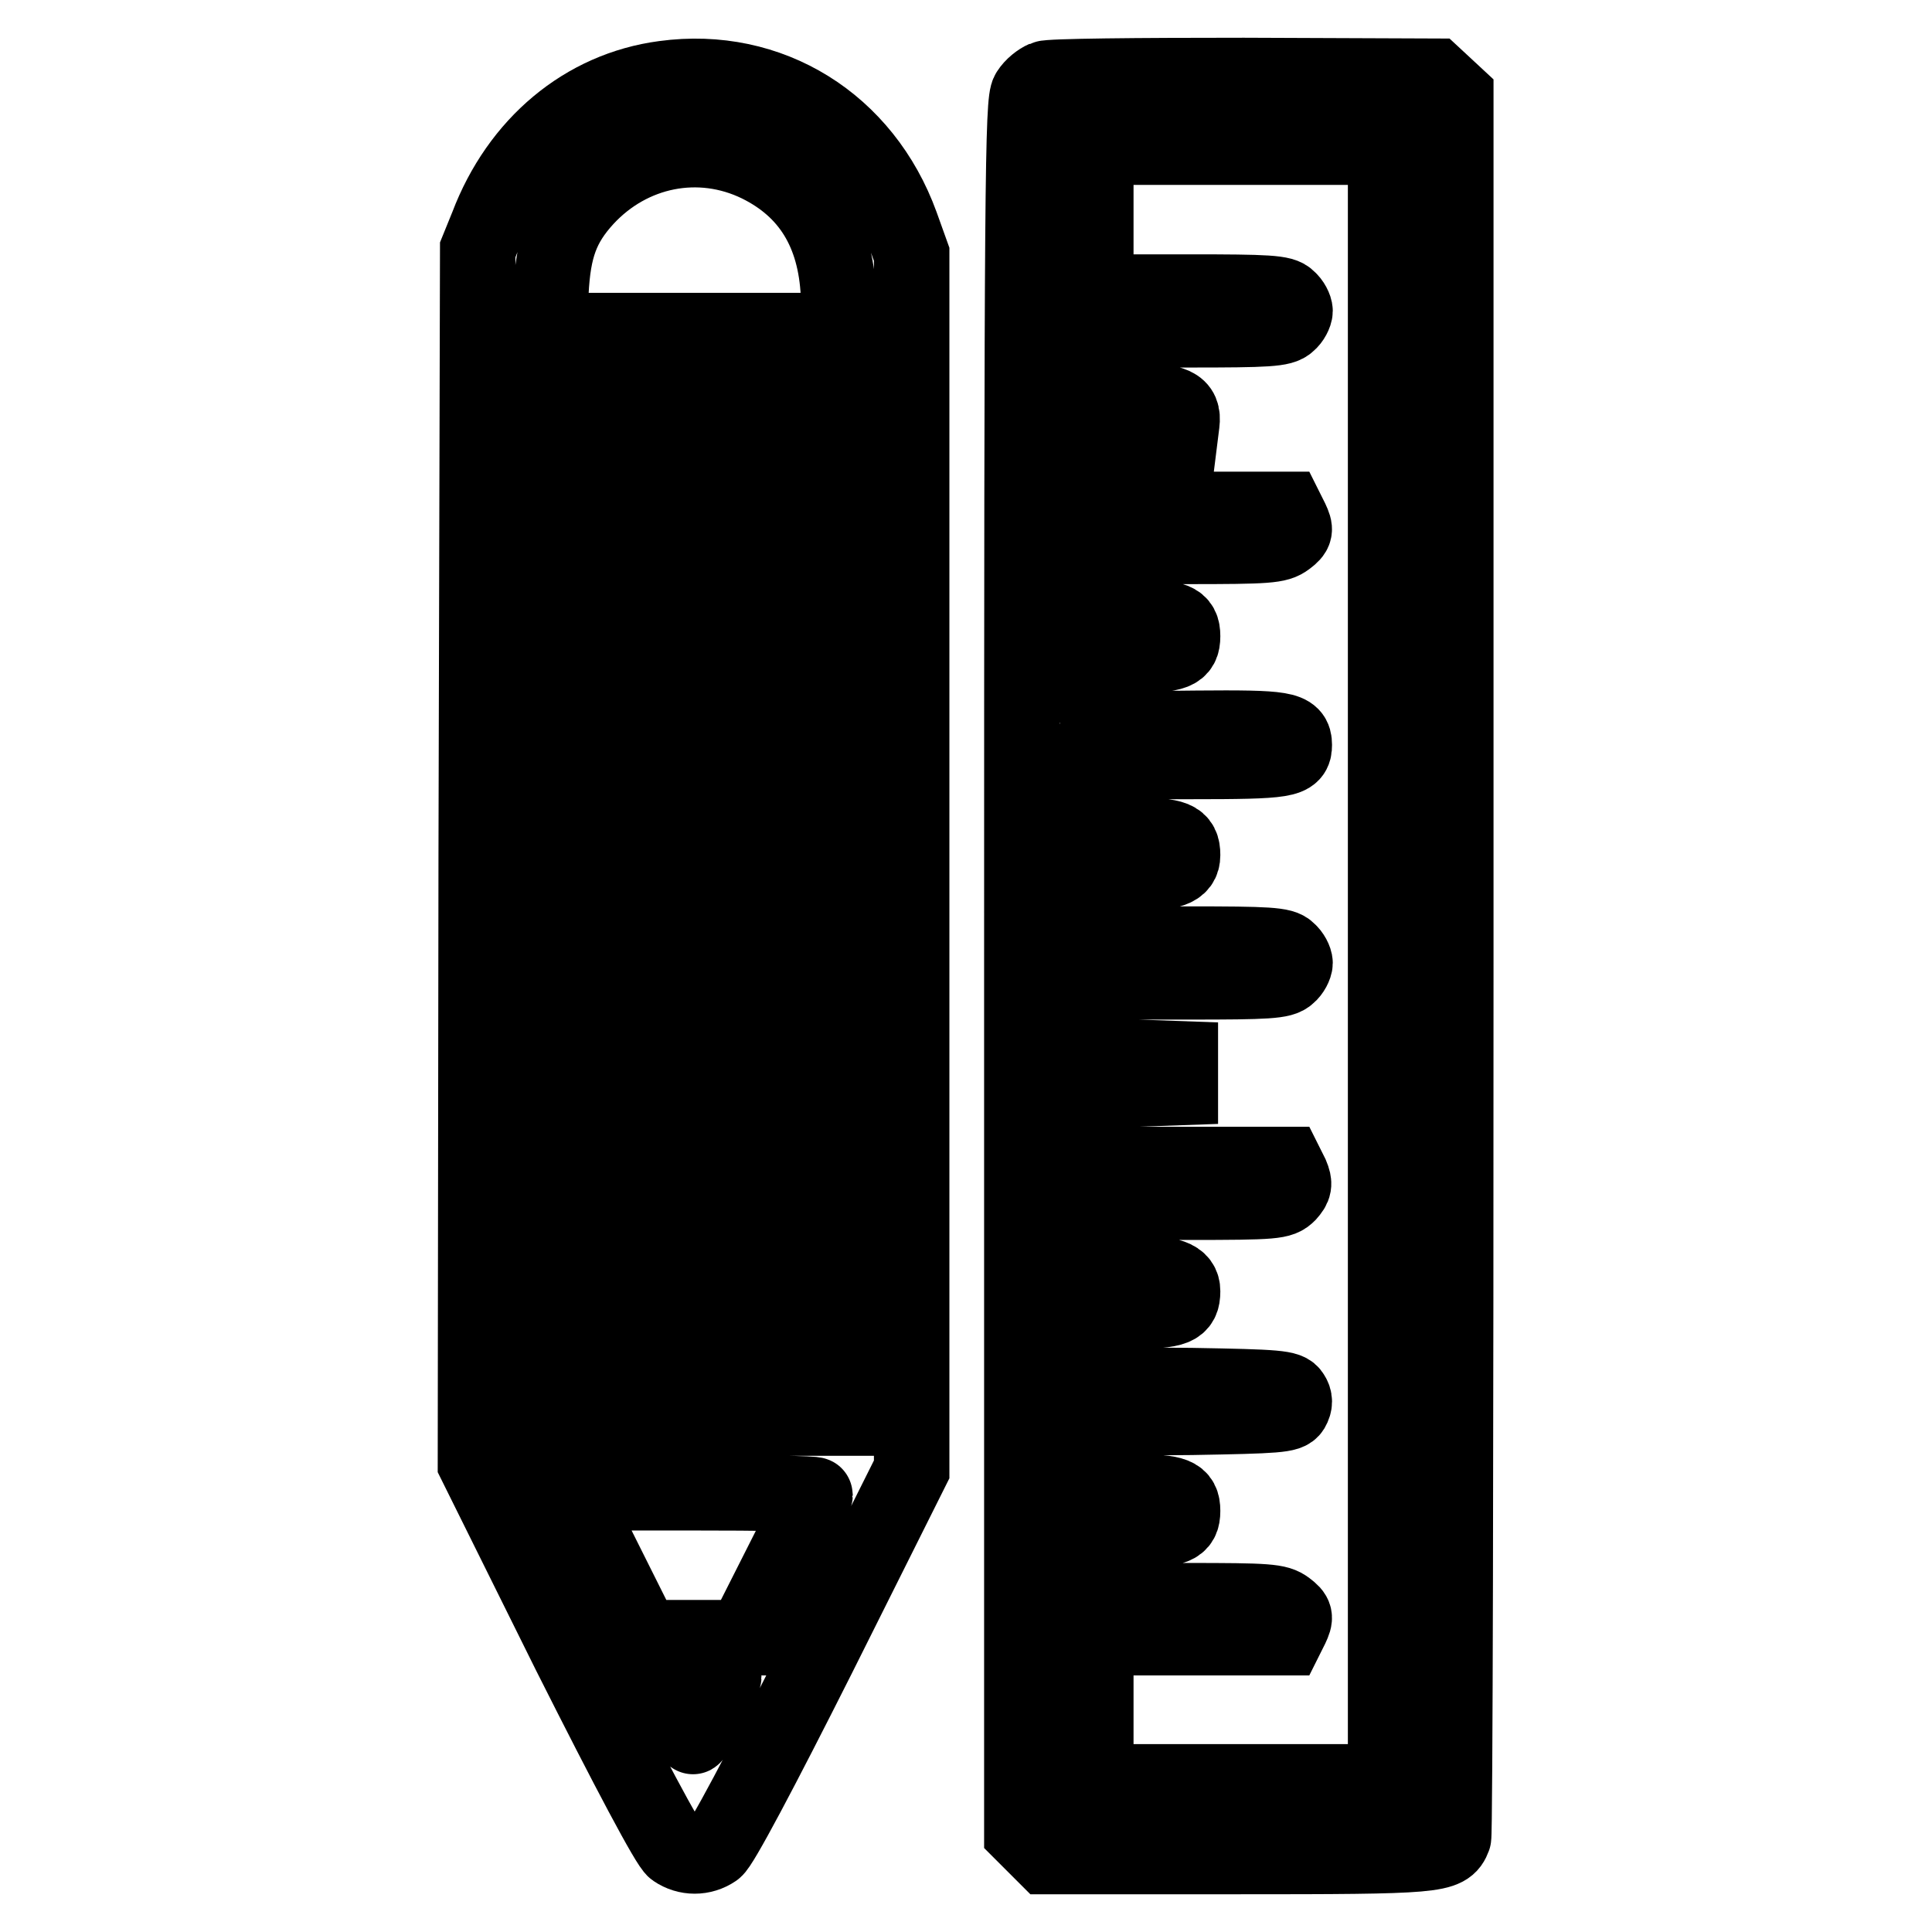 <?xml version="1.0" encoding="utf-8"?>
<!-- Svg Vector Icons : http://www.onlinewebfonts.com/icon -->
<!DOCTYPE svg PUBLIC "-//W3C//DTD SVG 1.1//EN" "http://www.w3.org/Graphics/SVG/1.1/DTD/svg11.dtd">
<svg version="1.1" xmlns="http://www.w3.org/2000/svg" xmlns:xlink="http://www.w3.org/1999/xlink" x="0px" y="0px" viewBox="0 0 256 256" enable-background="new 0 0 256 256" xml:space="preserve">
<g><g><g><path stroke-width="10" fill-opacity="0" stroke="#000000"  d="M88,10.4c-10.6,1.4-19.3,8.7-23.4,19.5l-1.3,3.2l-0.2,80.4l-0.1,80.4l12.5,25.2c7.8,15.5,13.1,25.5,13.9,26c1.6,1.1,3.7,1.1,5.3,0c0.8-0.5,6.1-10.5,13.7-25.6l12.4-24.8v-80.5V33.7l-1.4-3.9C114.5,16.3,102,8.5,88,10.4z M100.5,21.8c6.7,3.3,10.2,9,10.6,17.2l0.2,4.8H92.1H72.8l0.2-5.1c0.3-5.8,1.4-8.9,4.6-12.4C83.6,19.8,92.7,18,100.5,21.8z M82.2,120.6v67.3h-4.7h-4.7v-67.4V53.1l4.7,0.1l4.7,0.1V120.6z M96.9,120.6l0.1,67.3h-4.9h-4.9v-67c0-36.9,0.1-67.2,0.3-67.3c0.2-0.1,2.3-0.2,4.8-0.2l4.5,0.1L96.9,120.6z M111.3,120.5v67.4h-4.9h-4.9v-67c0-36.9,0.2-67.2,0.4-67.4c0.2-0.2,2.4-0.4,4.9-0.4h4.5V120.5z M108,198.1c0,0.2-2.1,4.5-4.7,9.6l-4.7,9.3h-6.7h-6.7l-4.8-9.6l-4.8-9.6h16.2C100.7,197.8,108,197.9,108,198.1z M95.9,222.2c0,0.5-3.9,8.1-4.1,7.9c-0.1-0.1-1.1-2-2.2-4.2l-2-3.9h4.1C94.1,221.9,95.9,222,95.9,222.2z"/><path stroke-width="10" fill-opacity="0" stroke="#000000"  d="M138.4,10.4c-0.7,0.3-1.6,1-2.1,1.8c-0.8,1.1-0.9,11.5-0.9,115.9v114.7l1.6,1.6l1.6,1.6h25.3c26.6,0,27.8-0.1,28.7-2.5c0.2-0.5,0.3-52.6,0.3-115.8v-115l-1.4-1.3l-1.4-1.3L164.8,10C150.9,10,139,10.1,138.4,10.4z M183.6,127.9v108.2h-19.2h-19.2v-9.6V217h12.6h12.6l0.7-1.4c0.6-1.3,0.6-1.6-0.6-2.5c-1.2-0.9-2.4-1-13.3-1h-12v-4.7v-4.7h5.1c5.4,0,6.4-0.4,6.4-2.5c0-2.1-1-2.5-6.4-2.5h-5.1v-4.9v-4.9l12.7-0.1c11.4-0.2,12.8-0.3,13.3-1.1c0.4-0.7,0.4-1.3,0-1.9c-0.5-0.9-1.9-1-13.3-1.2l-12.7-0.1v-4.9v-4.9h5.1c5.4,0,6.4-0.4,6.4-2.6c0-1.8-1.6-2.4-6.8-2.4h-4.7v-4.7v-4.7h12.2c11.6,0,12.3-0.1,13.3-1.1c0.8-0.9,0.9-1.3,0.4-2.5l-0.7-1.4h-12.6h-12.6v-4.9v-4.9l5.6-0.2l5.6-0.2v-1.9v-1.9l-5.6-0.2l-5.6-0.2v-4.9v-4.9h12.3c10.5,0,12.4-0.1,13.2-0.9c0.5-0.4,0.9-1.2,0.9-1.6c0-0.4-0.4-1.2-0.9-1.6c-0.7-0.8-2.7-0.9-13.2-0.9h-12.3v-4.7v-4.7h4.7c5.2,0,6.8-0.5,6.8-2.4c0-2.2-1-2.6-6.4-2.6h-5.1v-4.9v-4.9h12.5c12.9,0,13.8-0.2,13.8-2.2c0-2.1-1.3-2.3-13-2.2c-6.2,0.1-11.8-0.1-12.3-0.2c-0.8-0.3-1-1-1-4.9v-4.6h5.1c5.4,0,6.4-0.4,6.4-2.5s-1-2.5-6.4-2.5h-5.1v-4.7v-4.7h12c10.9,0,12.1-0.1,13.3-1c1.2-0.9,1.2-1.2,0.6-2.5l-0.7-1.4h-12.6h-12.6V63v-4.9l5.6-0.2l5.6-0.2l0.2-1.6c0.3-2.4-1-3-6.6-3h-4.8v-4.7v-4.7h12.3c10.5,0,12.4-0.1,13.2-0.9c0.5-0.4,0.9-1.2,0.9-1.6c0-0.4-0.4-1.2-0.9-1.6c-0.7-0.8-2.7-0.9-13.2-0.9h-12.3v-9.6v-9.6h19.2h19.2L183.6,127.9L183.6,127.9z"/></g></g></g>
</svg>